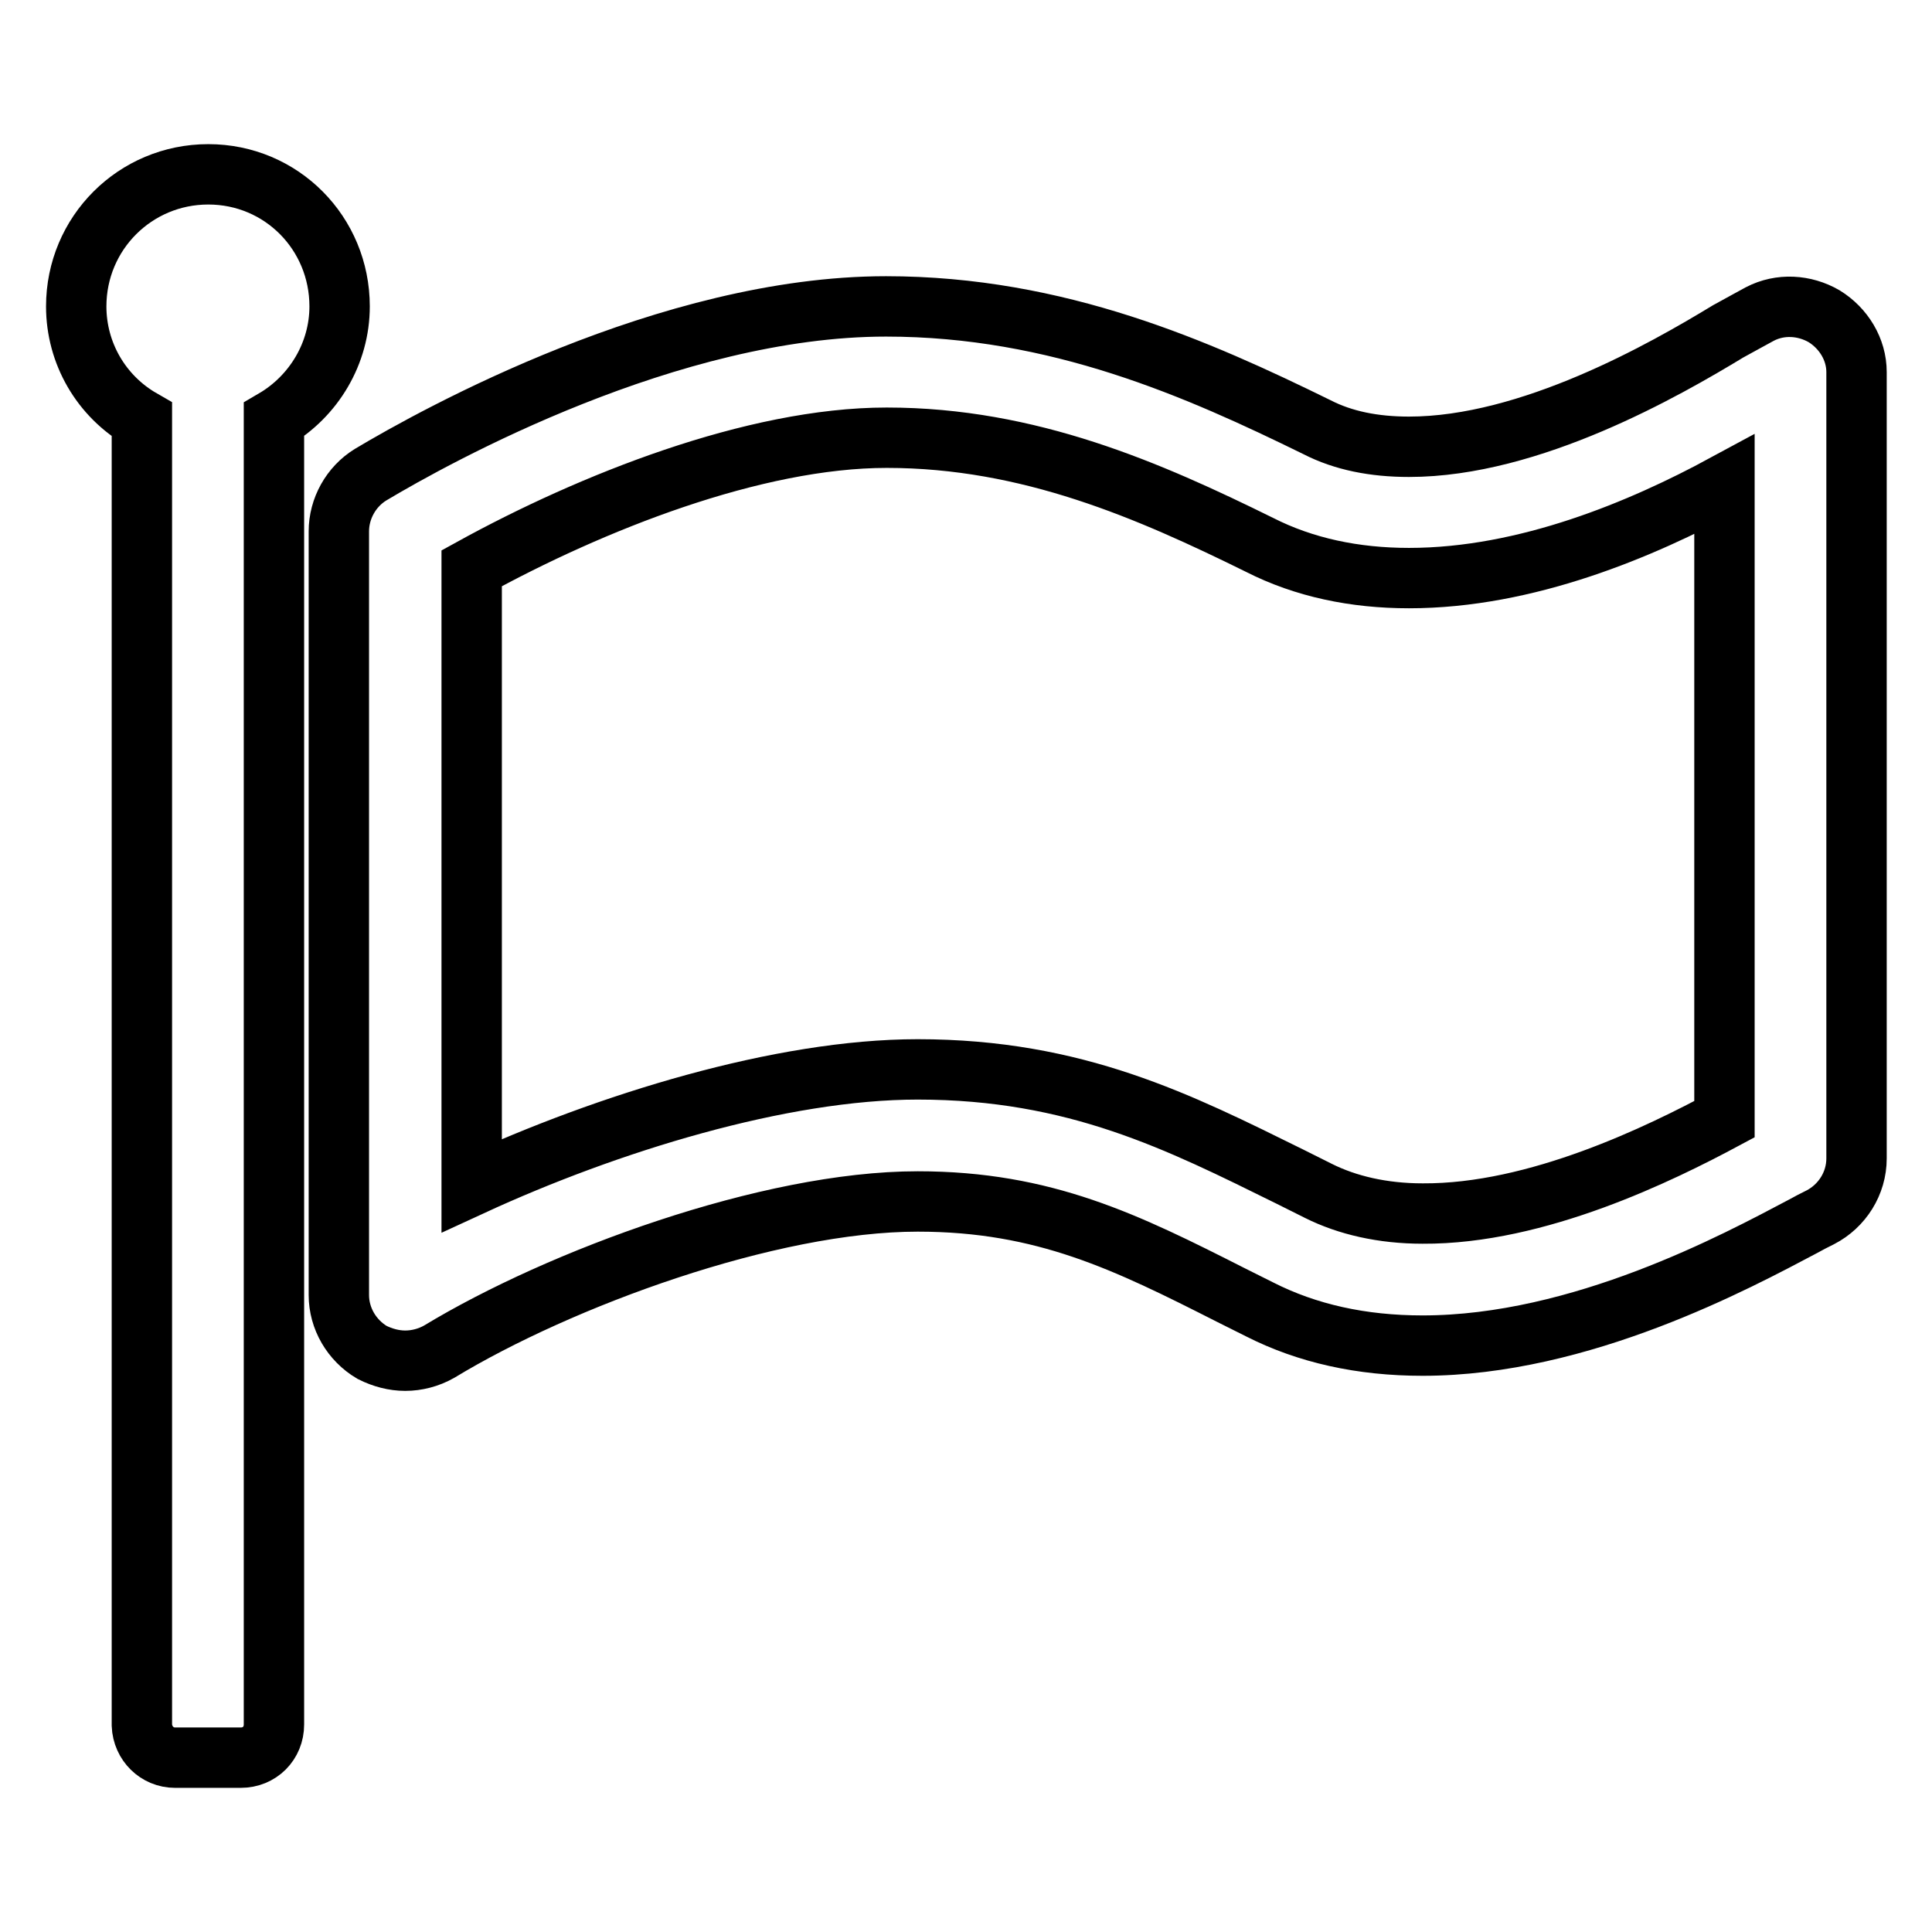 <?xml version="1.0" encoding="utf-8"?>
<!-- Svg Vector Icons : http://www.onlinewebfonts.com/icon -->
<!DOCTYPE svg PUBLIC "-//W3C//DTD SVG 1.1//EN" "http://www.w3.org/Graphics/SVG/1.1/DTD/svg11.dtd">
<svg version="1.1" xmlns="http://www.w3.org/2000/svg" xmlns:xlink="http://www.w3.org/1999/xlink" x="0px" y="0px" viewBox="0 0 256 256" enable-background="new 0 0 256 256" xml:space="preserve">
<g> <path stroke-width="8" fill-opacity="0" stroke="#000000"  d="M228.5,148.3V64.2c-10.9,5.9-26.2,12.4-41.8,12.4c-7.2,0-13.9-1.4-19.8-4.4c-14.6-7.2-30.5-14.2-49.4-14.2 c-17.6,0-39.2,8.6-55,17.3v81.8c18-8.3,41-15.4,59.1-15.4c21,0,34.7,7,49.3,14.2l3.8,1.9c3.8,1.9,8.5,3,13.8,3 C203.7,160.9,220.1,152.8,228.5,148.3L228.5,148.3z M45,40.6c0,6.2-3.4,11.9-8.7,15v172.9c0,2.5-1.9,4.4-4.4,4.4h-8.7 c-2.4,0-4.3-1.9-4.4-4.3c0,0,0-0.1,0-0.1V55.6c-5.4-3.1-8.7-8.8-8.7-15c0-9.7,7.8-17.5,17.5-17.5S45,30.9,45,40.6z M246,49.3v104.2 c0,3.3-1.9,6.3-4.8,7.8c-0.8,0.4-1.6,0.8-2.3,1.2c-8.7,4.6-29.4,15.8-50.4,15.8c-8.1,0-15.3-1.6-21.6-4.8l-3.8-1.9 c-13.8-7-24.7-12.4-41.5-12.4c-19.7,0-47.4,10.2-63.4,19.9c-1.4,0.8-3,1.2-4.5,1.2c-1.5,0-3-0.4-4.4-1.1c-2.7-1.6-4.4-4.5-4.4-7.6 V70.4c0-3,1.6-5.9,4.2-7.5c8.7-5.2,39.6-22.3,68.3-22.3c22.8,0,41.4,8.3,57.1,16c3.5,1.8,7.6,2.6,12.2,2.6 c16.1,0,33.9-10.2,42.3-15.3c1.8-1,3.3-1.8,4.2-2.3c2.7-1.4,5.9-1.2,8.5,0.3C244.3,43.5,246,46.3,246,49.3L246,49.3z"/></g>
</svg>